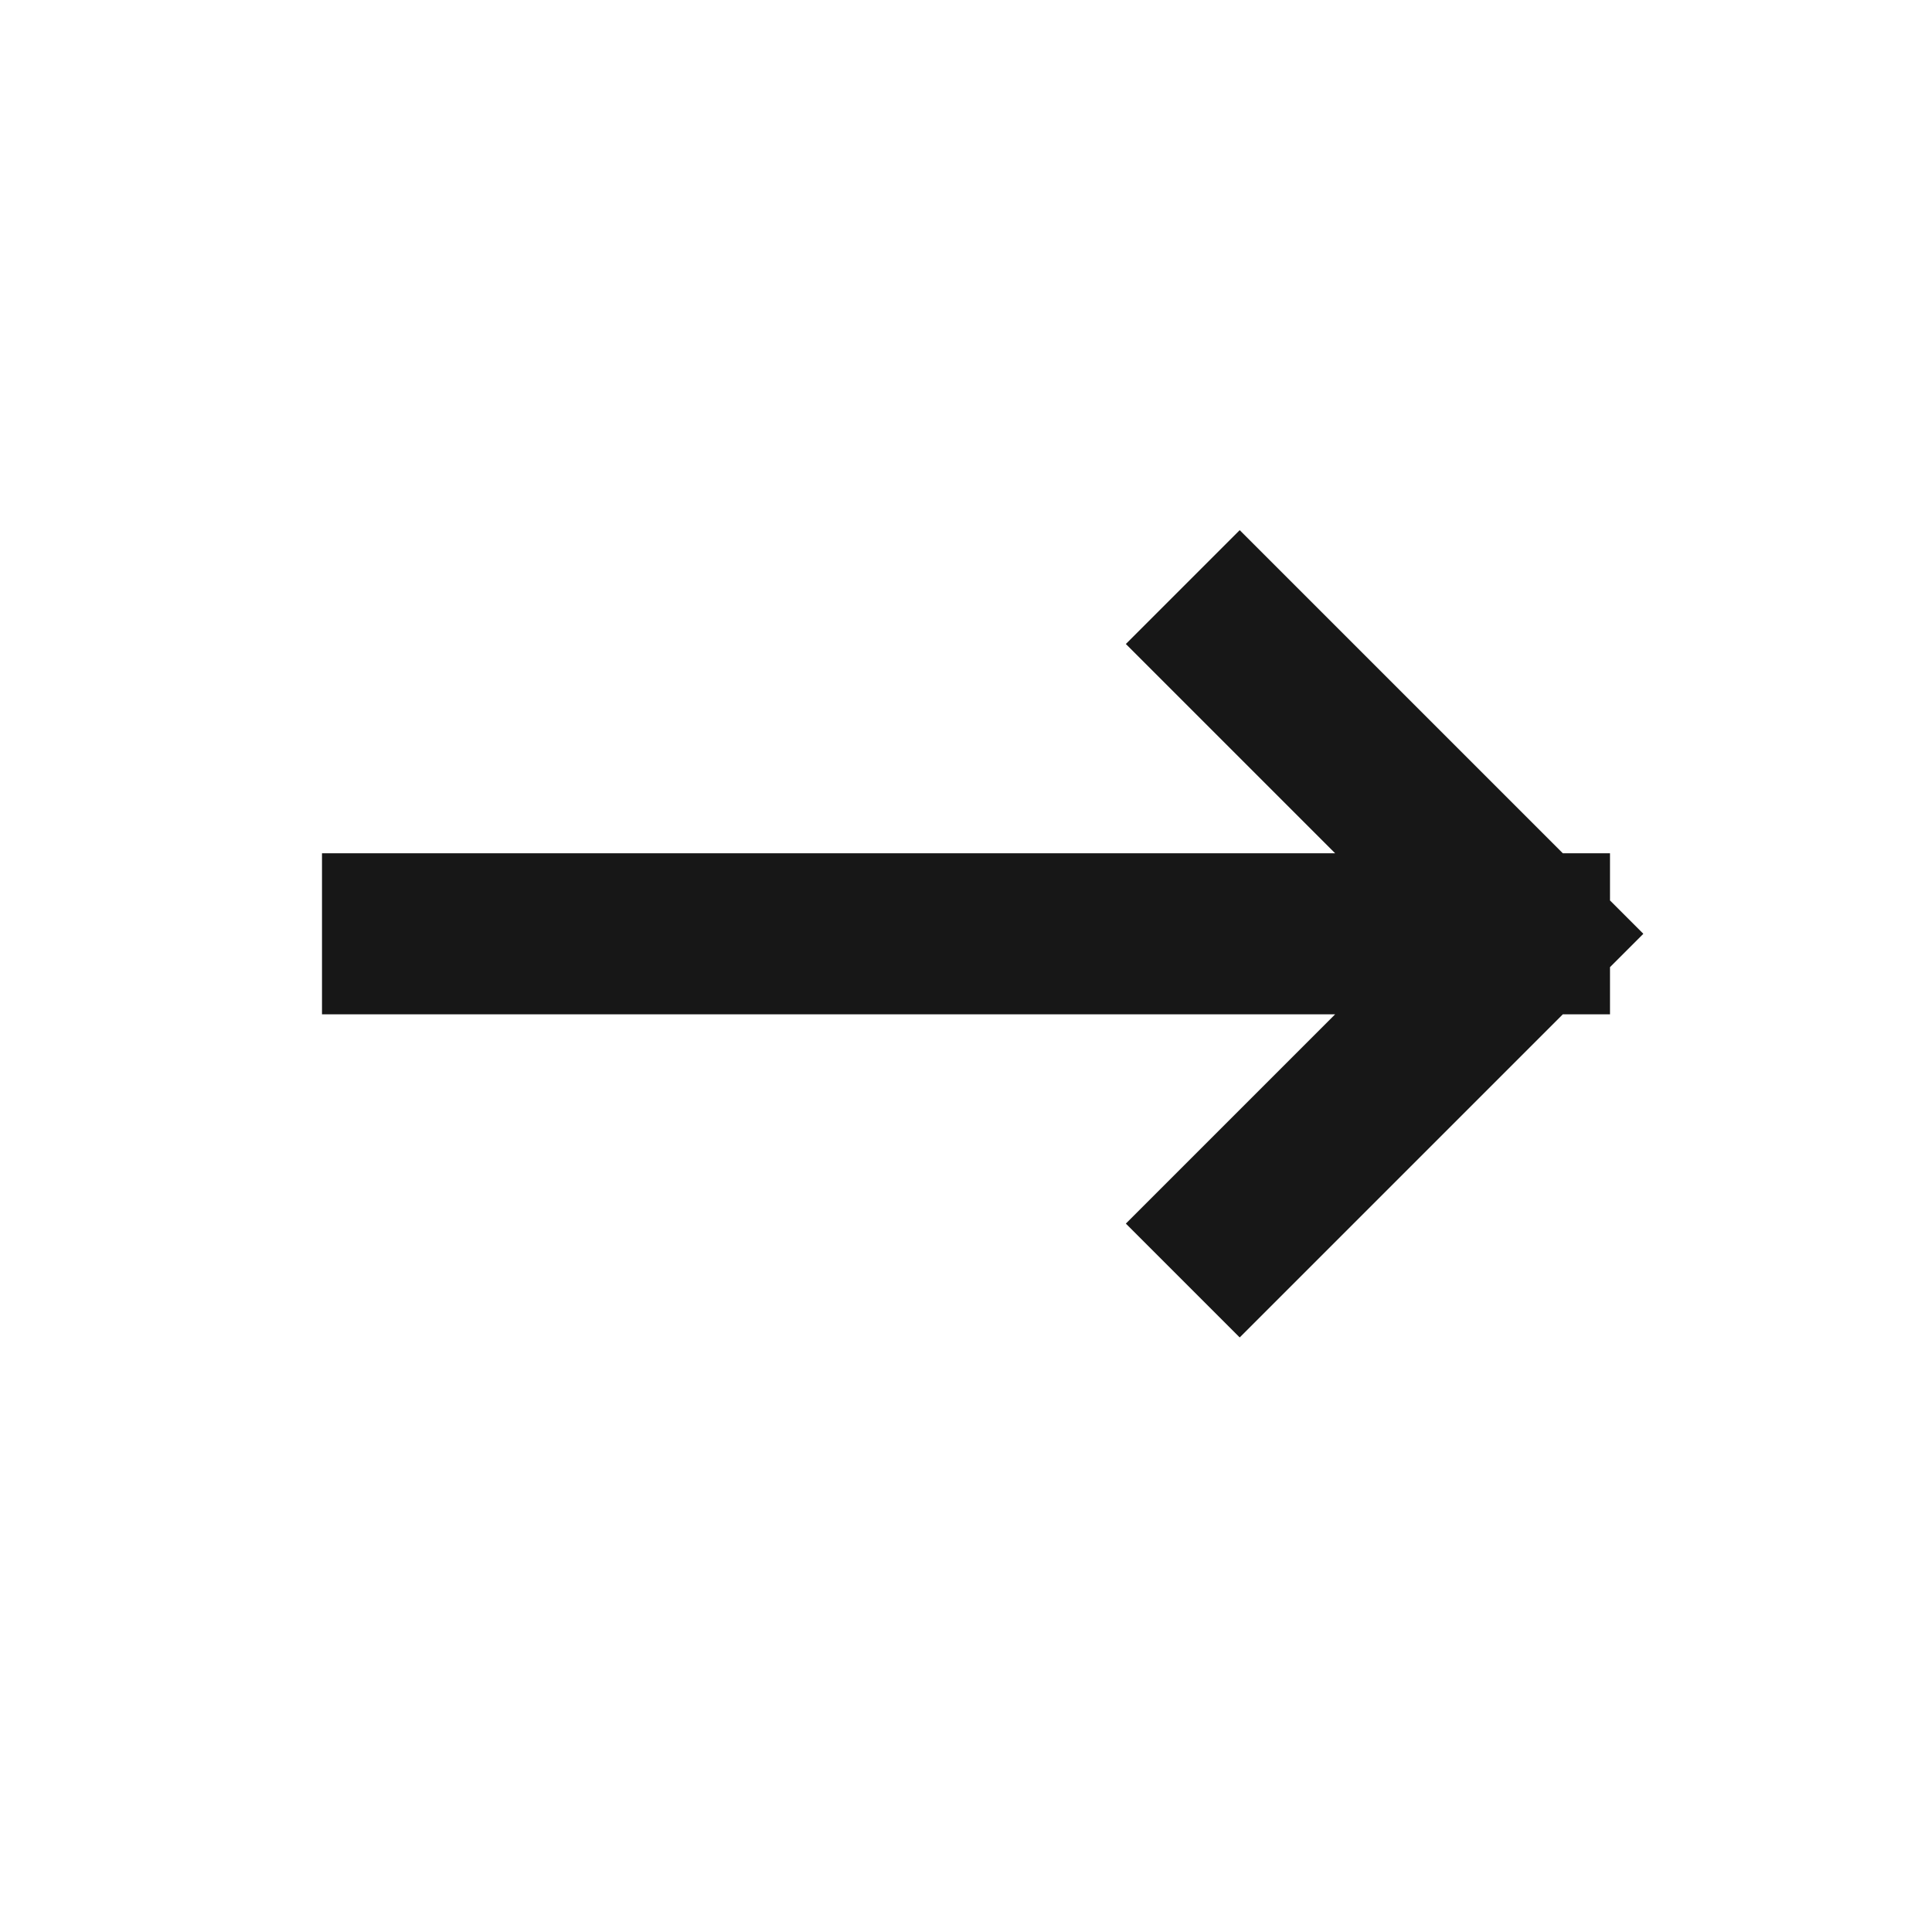 <svg width="24" height="24" viewBox="0 0 24 24" fill="none" xmlns="http://www.w3.org/2000/svg">
<path d="M15.4 15.2L19 11.6M19 11.6L15.4 8M19 11.6L5 11.6" stroke="#171717" stroke-width="2" stroke-linecap="square"/>
</svg>
